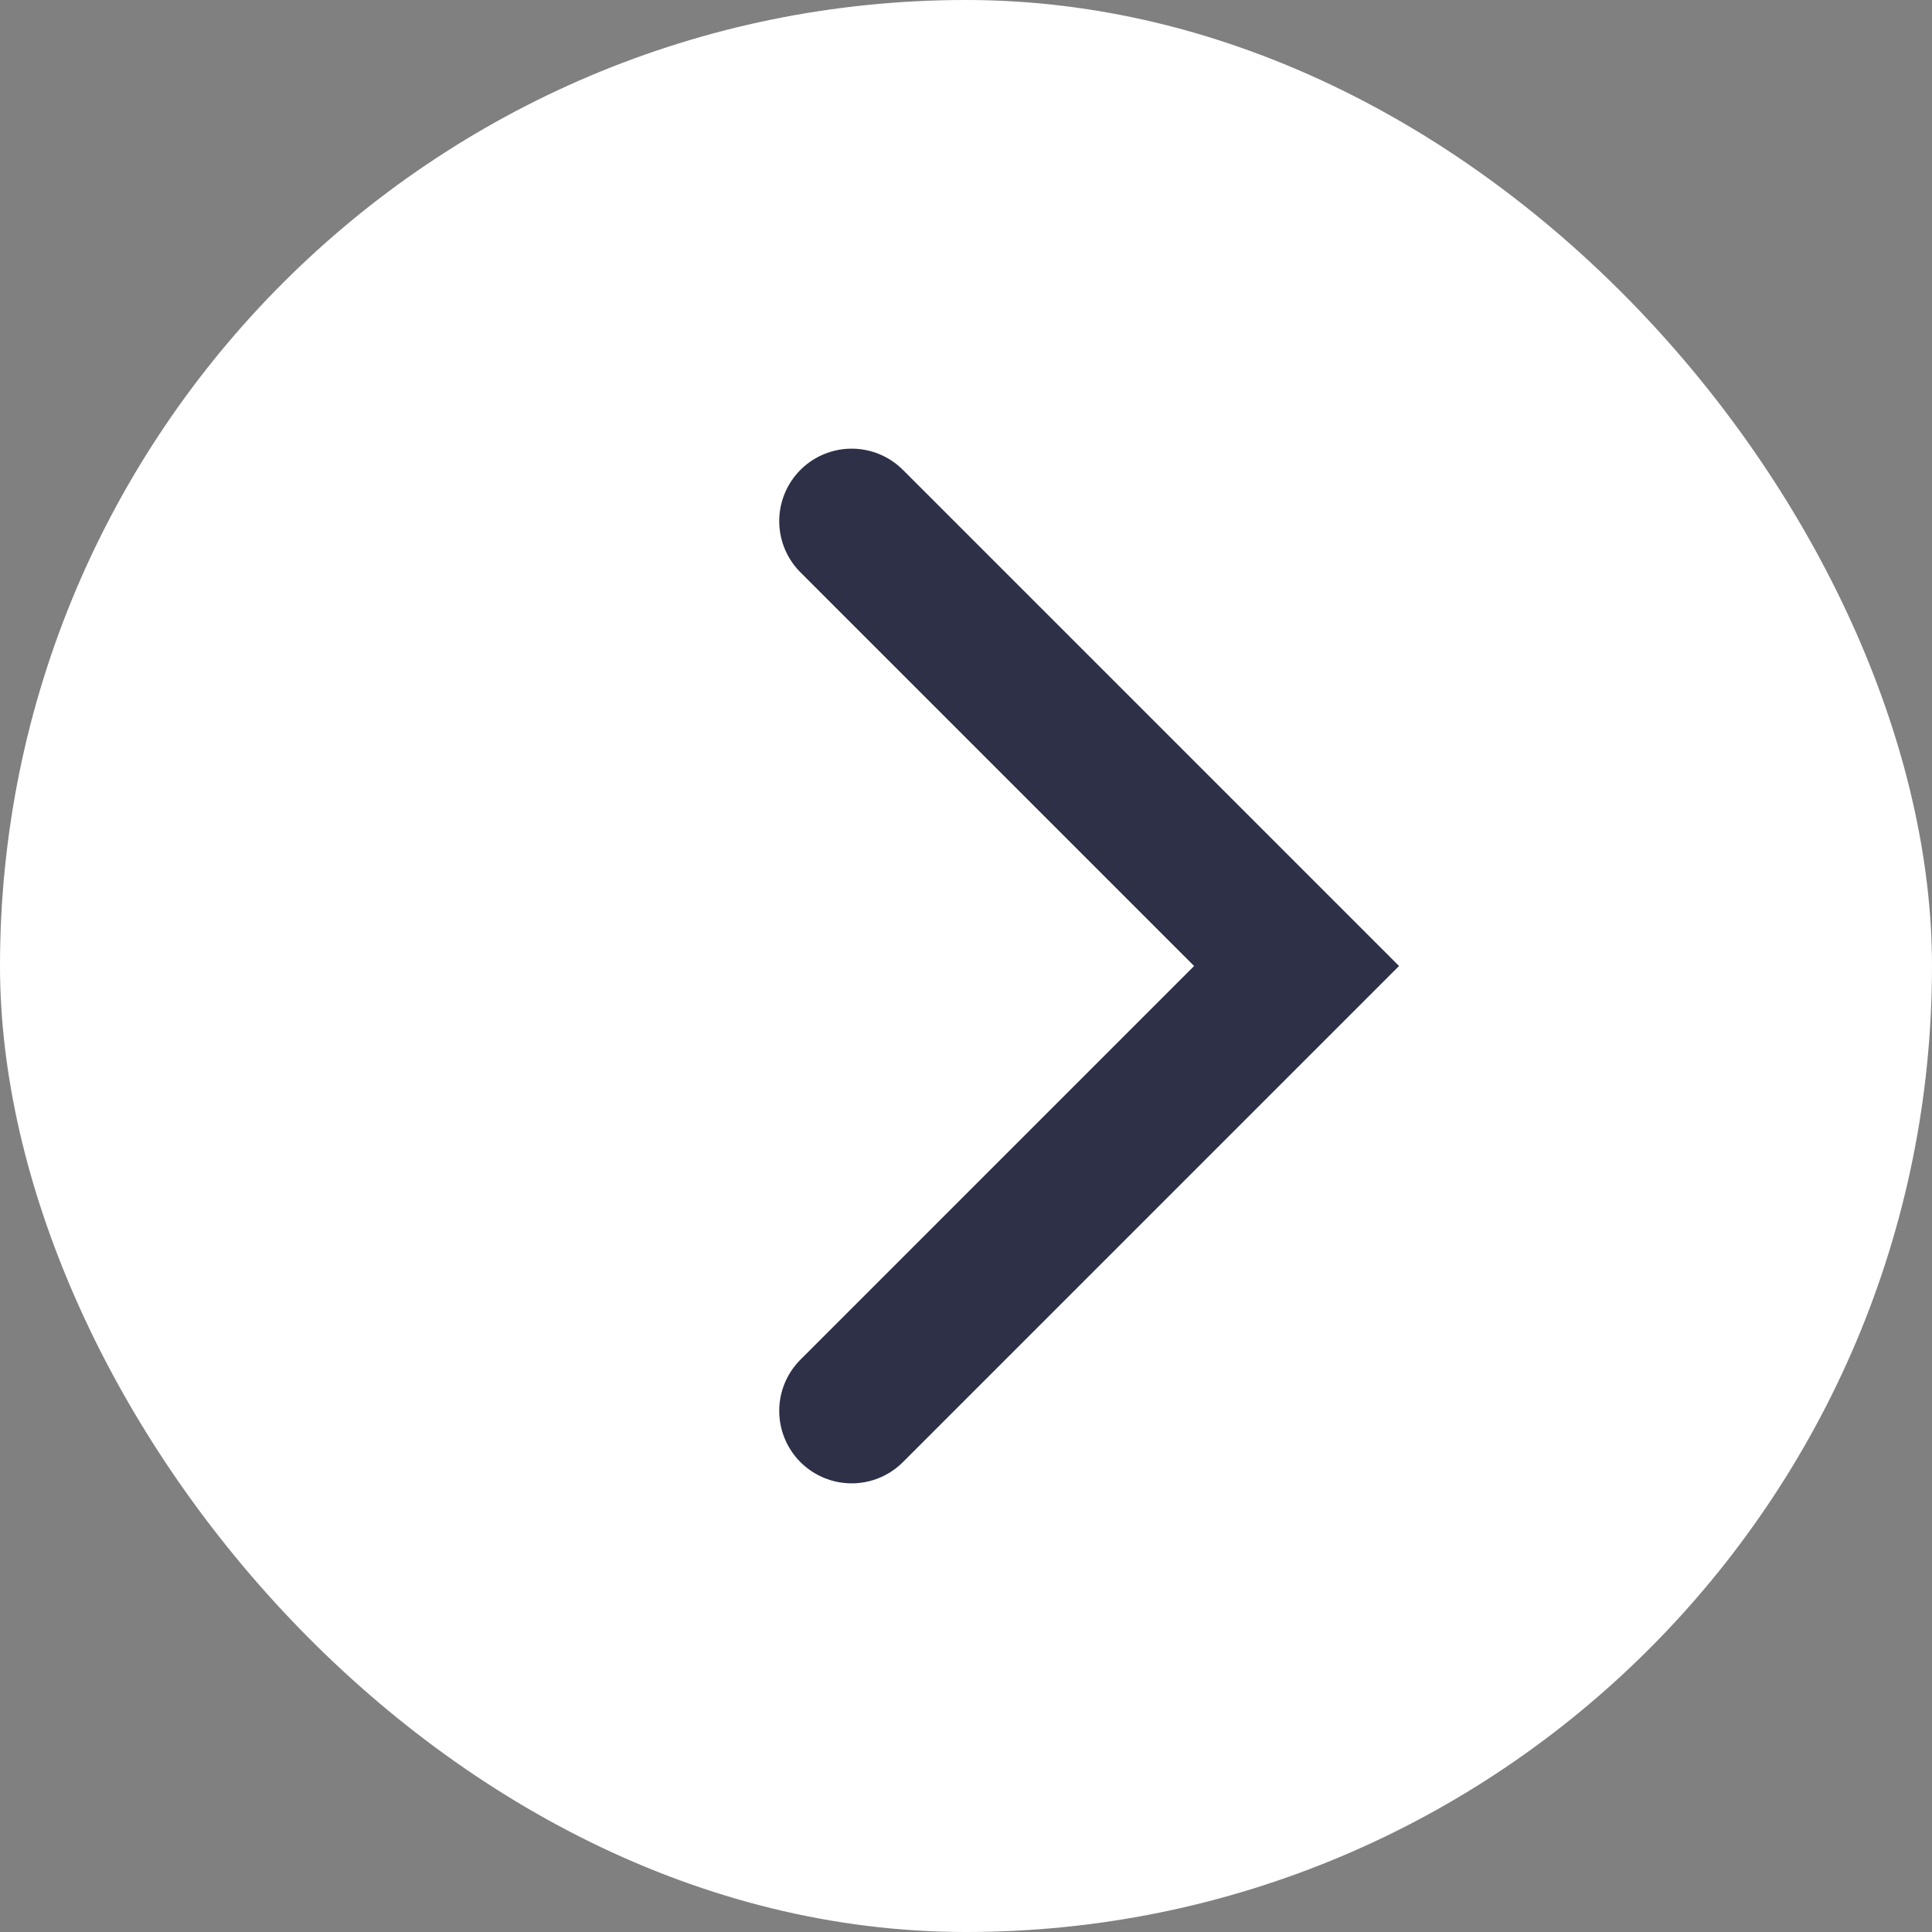 <?xml version="1.0" encoding="utf-8"?>
<svg xmlns="http://www.w3.org/2000/svg" fill="none" height="100%" overflow="visible" preserveAspectRatio="none" style="display: block;" viewBox="0 0 40 40" width="100%">
<rect x="0" y="0" width="40" height="40" fill="#808080" stroke="none"/>
<g data-figma-bg-blur-radius="4" id="Frame 22">
<rect fill="white" height="40" rx="20" width="40"/>
<path d="M17.633 10.789L26.844 20L17.633 29.211" id="Vector 1" stroke="#2D3047" stroke-linecap="round" stroke-width="3"/>
</g>
<defs>
<clipPath id="bgblur_0_0_1519_clip_path" transform="translate(4 4)">
      <rect height="40" rx="20" width="40"/>
</clipPath>
  </defs>
</svg>